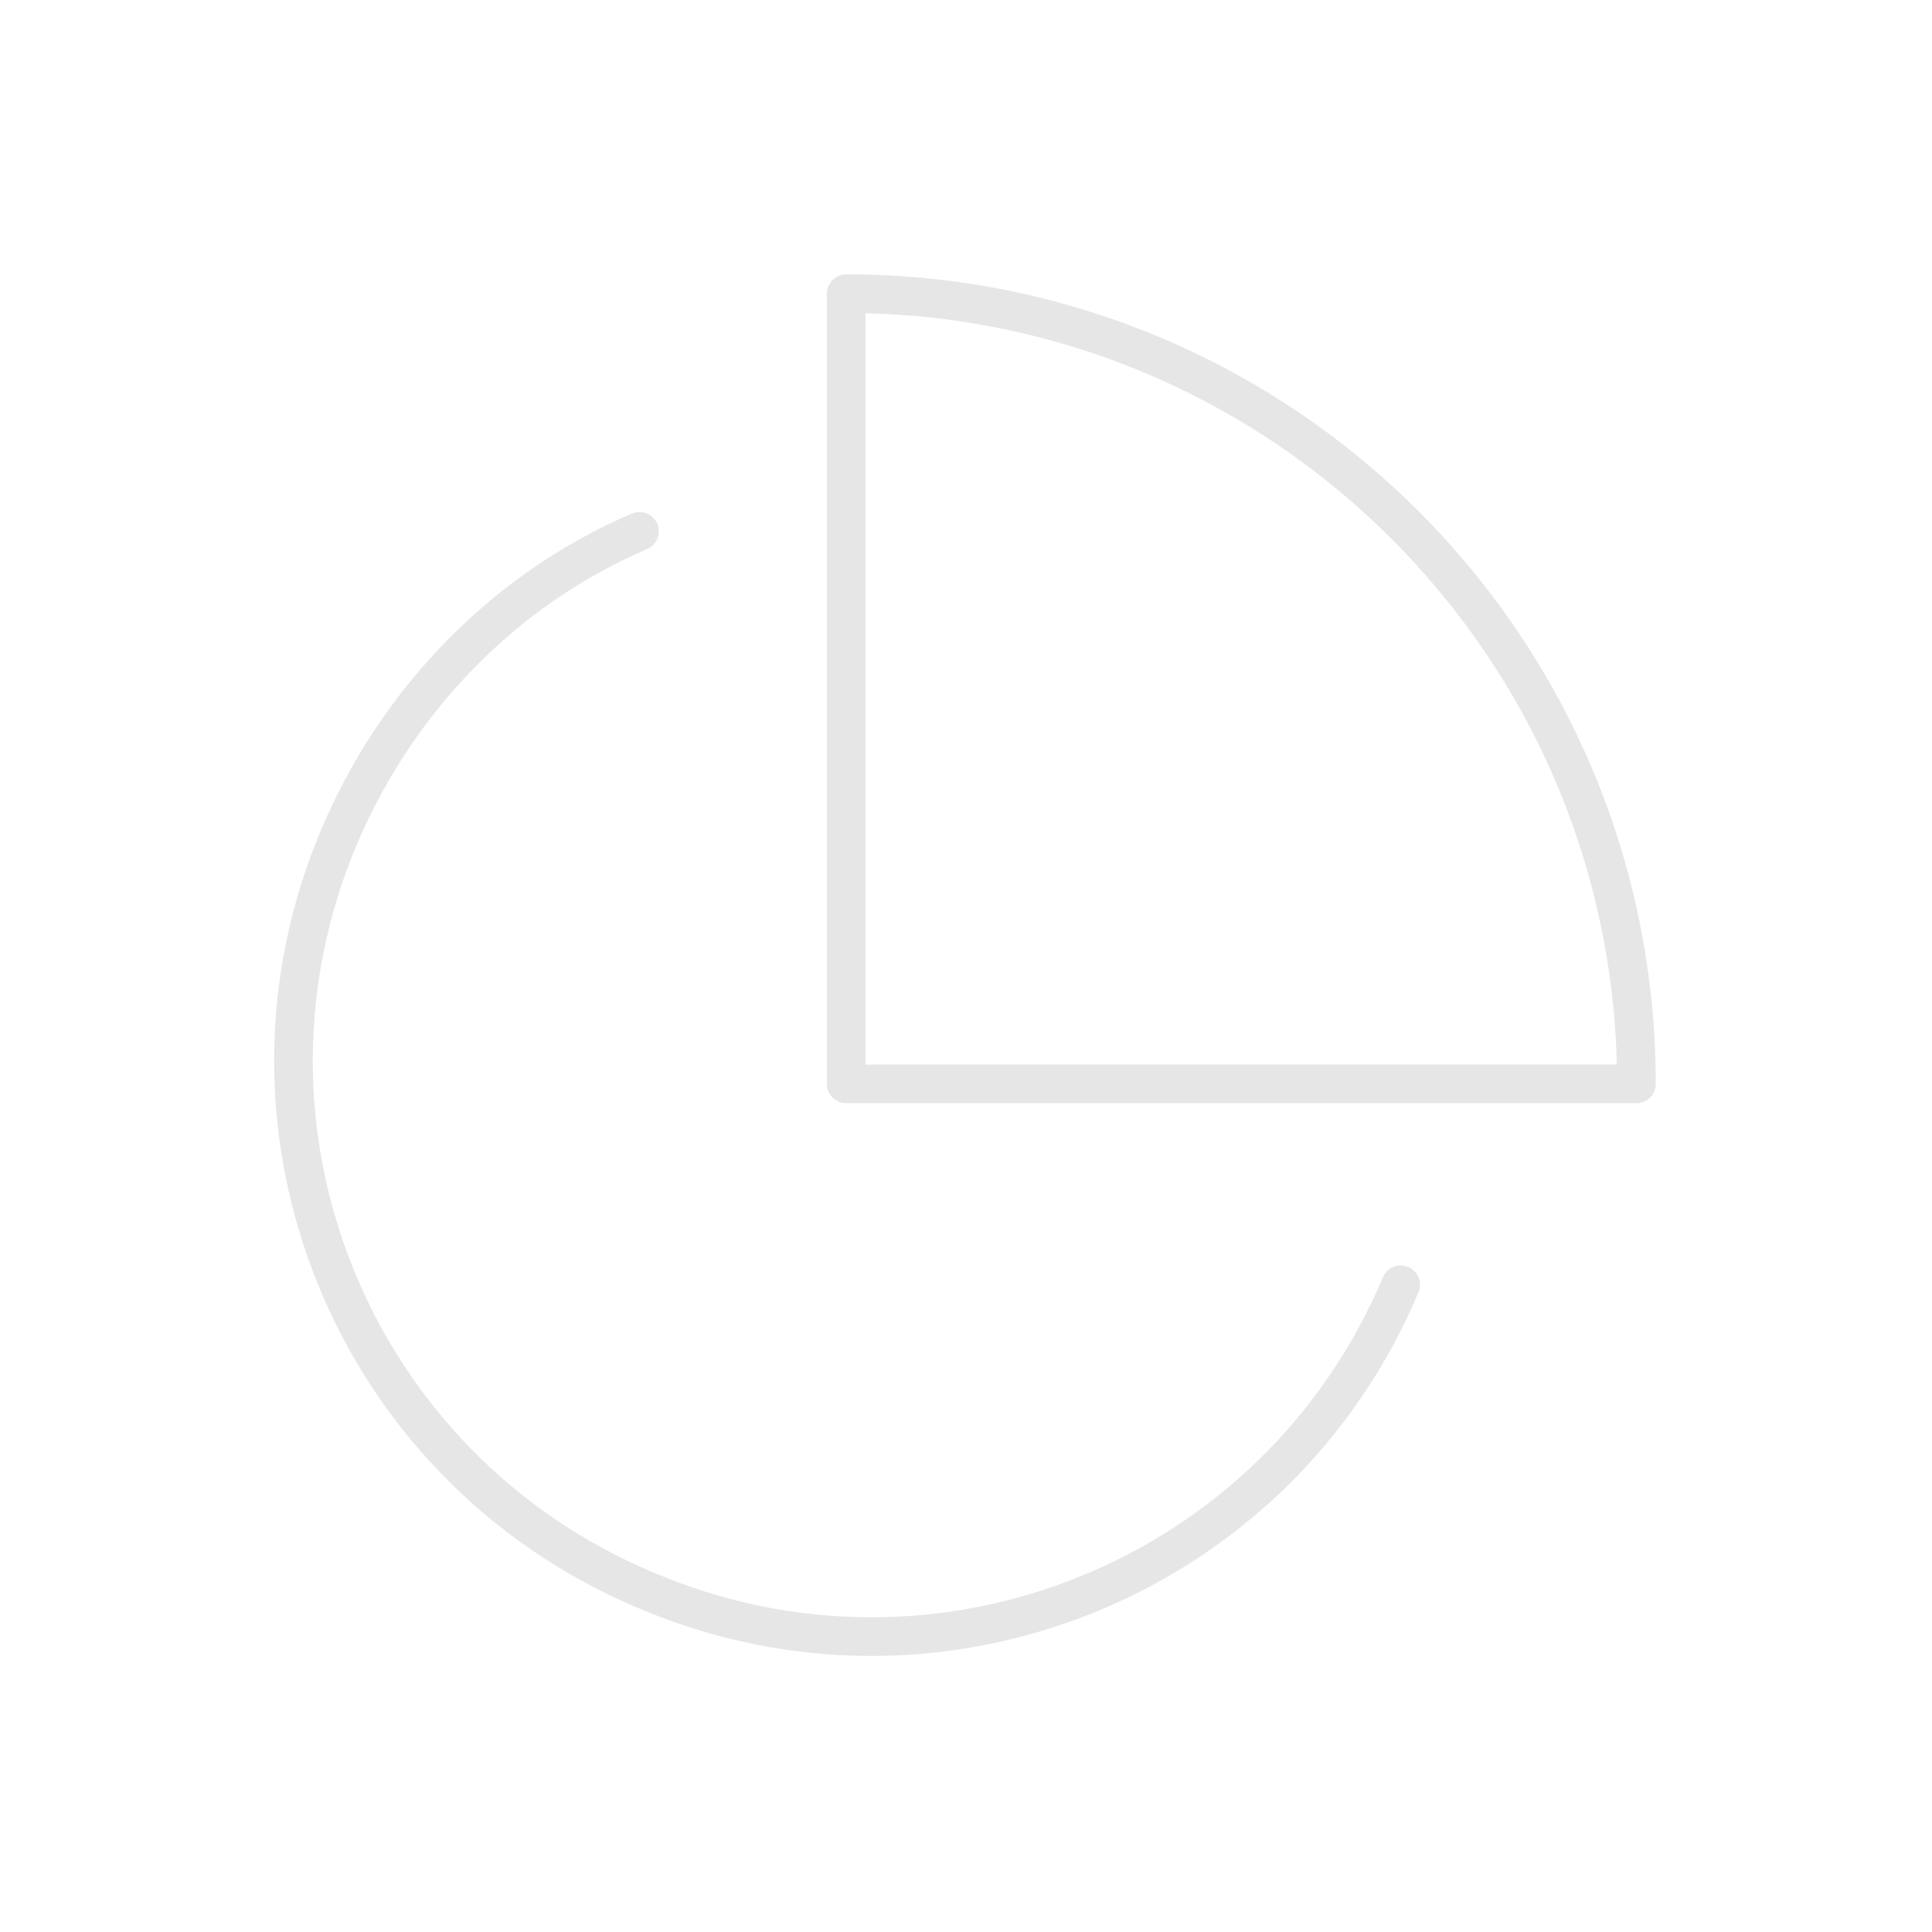 <?xml version="1.0" encoding="UTF-8"?>
<svg xmlns="http://www.w3.org/2000/svg" version="1.1" viewBox="0 0 100 100">
  <defs>
    <style>
      .cls-1 {
        fill: none;
        stroke: #e6e6e6;
        stroke-linecap: round;
        stroke-linejoin: round;
        stroke-width: 2px;
      }
    </style>
  </defs>
  <!-- Generator: Adobe Illustrator 28.6.0, SVG Export Plug-In . SVG Version: 1.1.0 Build 552)  -->
  <g>
    <g id="Camada_1">
      <g id="Grupo_848">
        <g id="pie-chart">
          <path id="Caminho_6985" class="cls-1" d="M72.5,66.5c-6.4,15.2-23.9,22.3-39.1,15.8-15.2-6.4-22.3-23.9-15.8-39.1,3-7,8.5-12.7,15.5-15.7"/>
          <path id="Caminho_6986" class="cls-1" d="M84.7,56.1c0-22.6-18.3-40.9-40.9-40.9v40.9h40.9Z"/>
        </g>
      </g>
    </g>
  </g>
</svg>